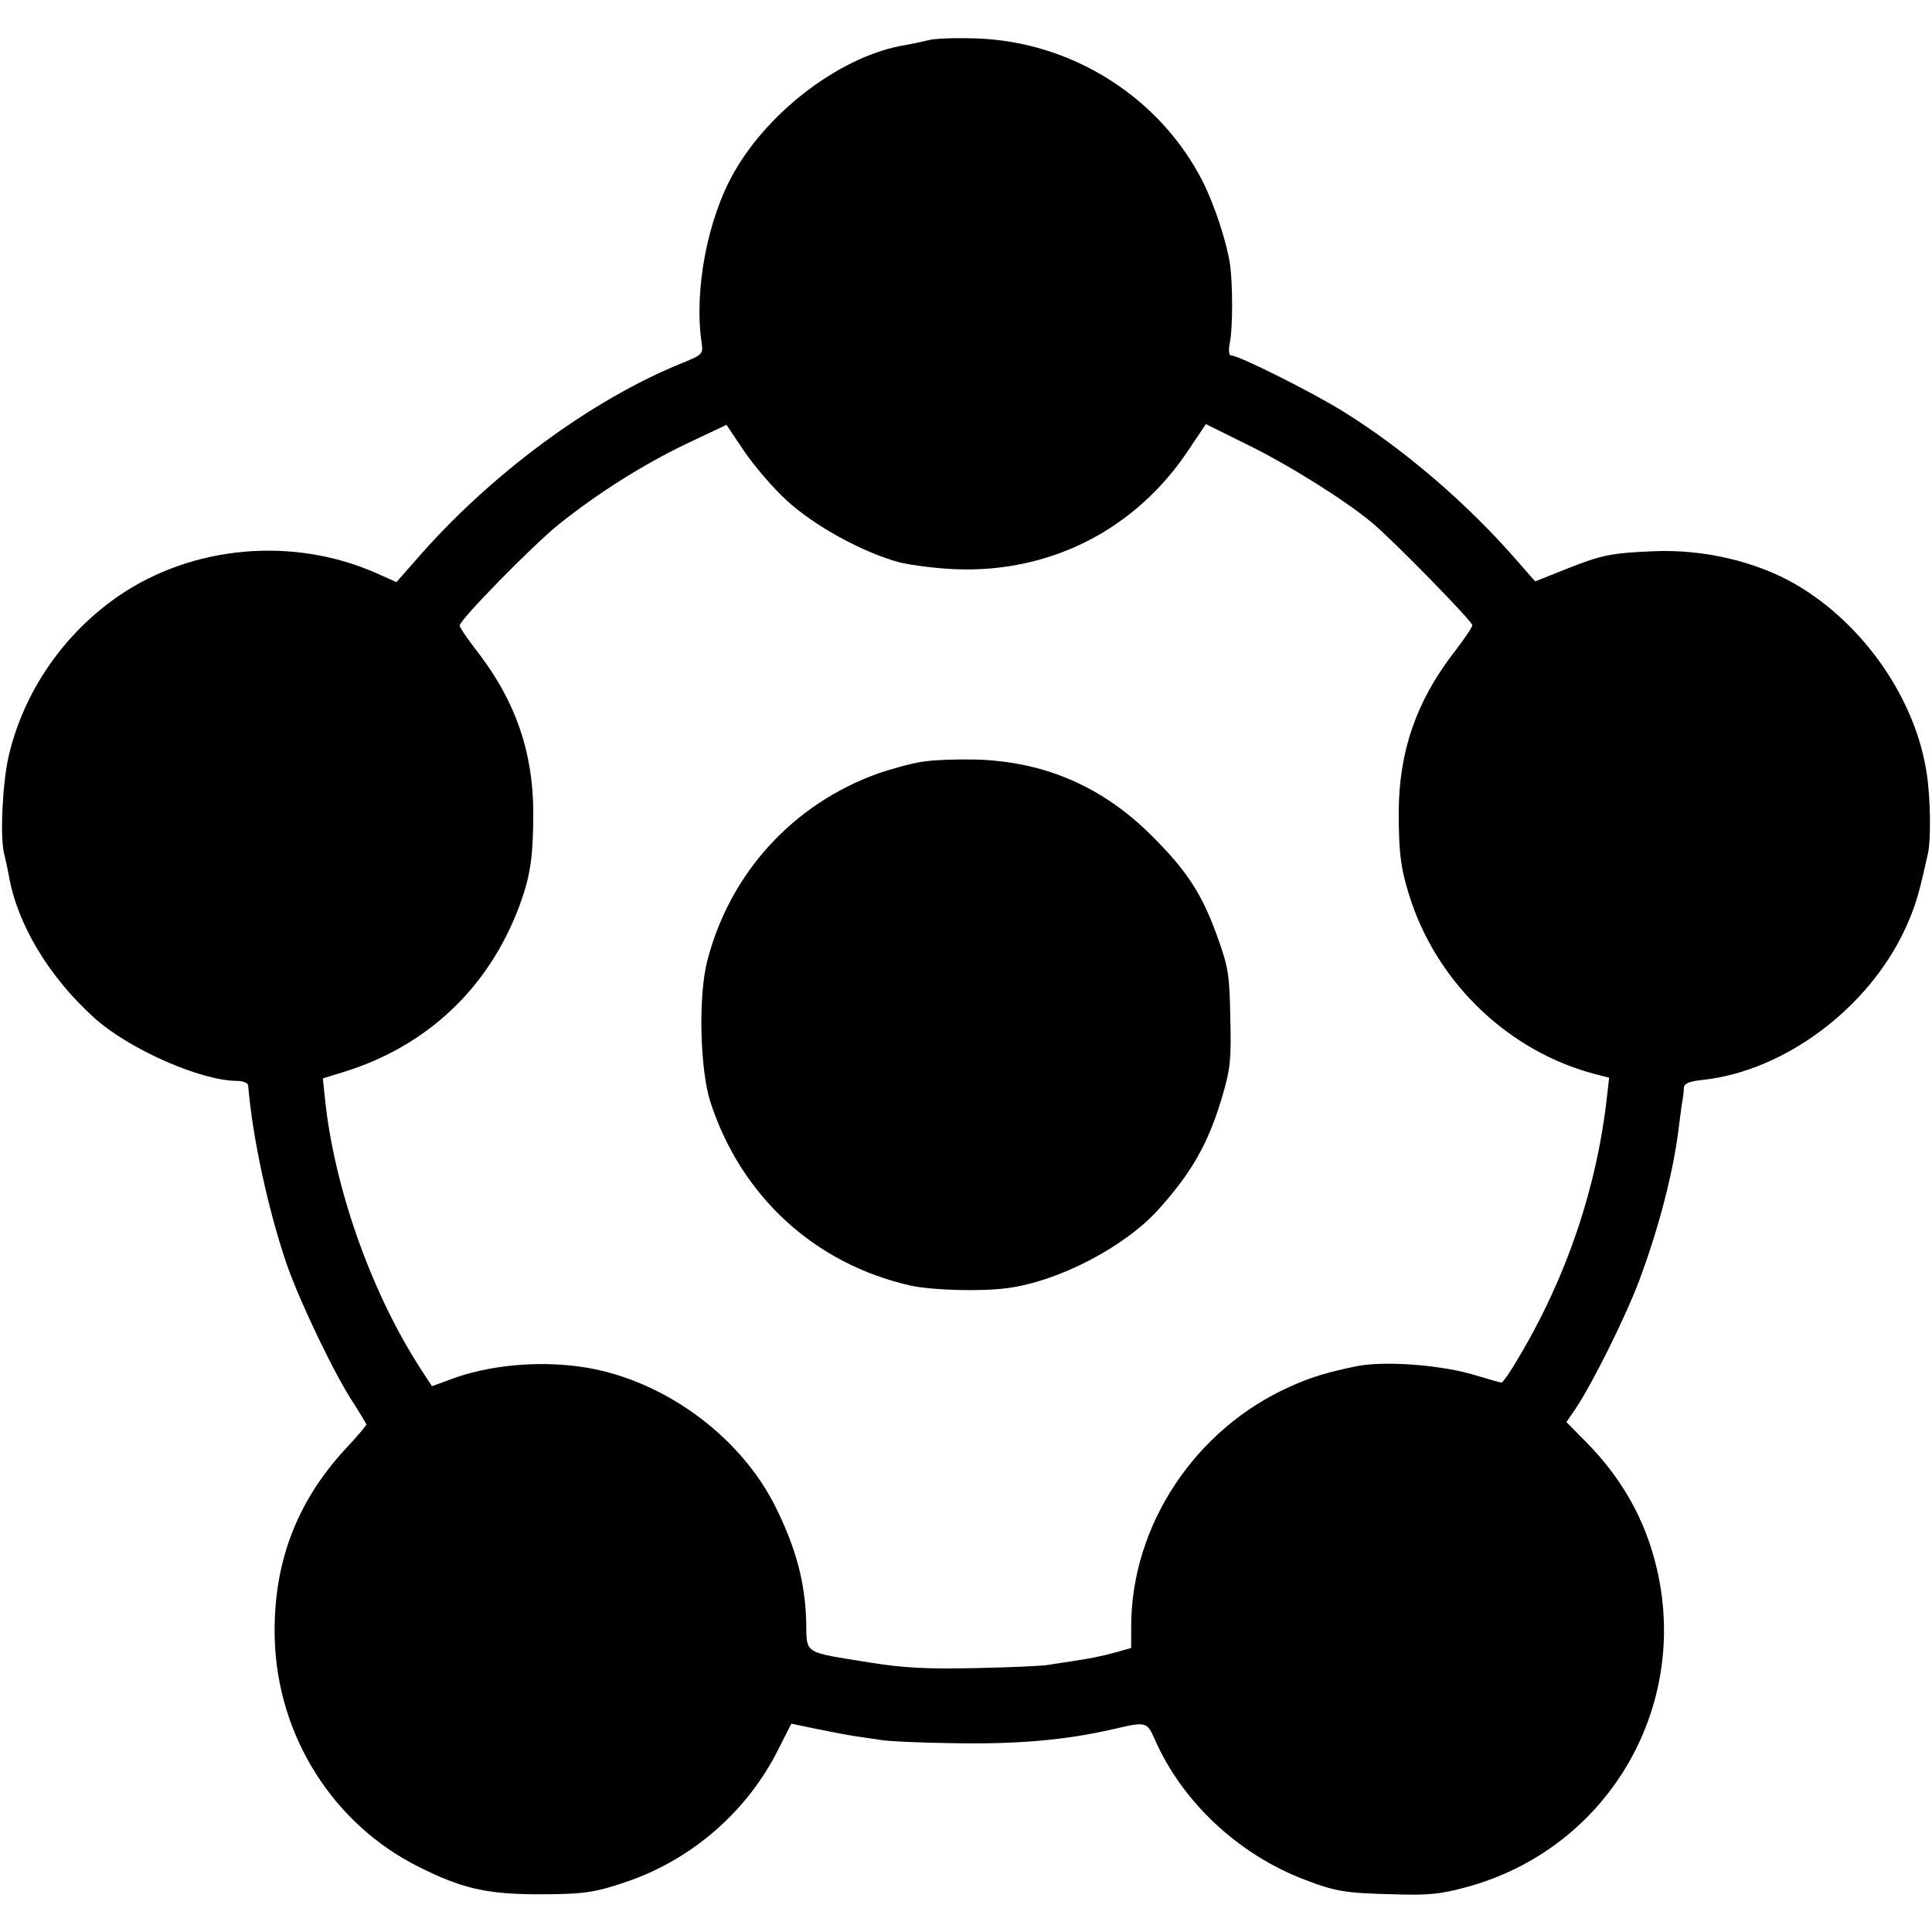 <?xml version="1.0" standalone="no"?>
<!DOCTYPE svg PUBLIC "-//W3C//DTD SVG 20010904//EN"
 "http://www.w3.org/TR/2001/REC-SVG-20010904/DTD/svg10.dtd">
<svg version="1.0" xmlns="http://www.w3.org/2000/svg"
 width="538pt" height="538pt" viewBox="0 0 538 538"
 preserveAspectRatio="xMidYMid meet">
<g transform="translate(0,538) scale(0.1,-0.1)"
fill="#000000" stroke="none">
<path d="M2585 5268 c-16 -4 -44 -10 -61 -13 -175 -27 -380 -179 -480 -355
-74 -130 -112 -329 -90 -476 4 -29 2 -32 -52 -54 -256 -103 -540 -313 -747
-553 l-51 -58 -56 25 c-231 102 -510 78 -717 -63 -154 -106 -265 -267 -307
-447 -17 -75 -24 -221 -13 -269 4 -16 10 -43 13 -60 23 -137 111 -284 238
-399 96 -87 297 -176 399 -176 16 0 29 -6 30 -12 12 -147 57 -353 109 -503 38
-107 135 -309 185 -383 19 -30 35 -56 35 -59 0 -3 -27 -35 -61 -71 -136 -149
-199 -320 -194 -524 7 -271 162 -517 400 -636 119 -60 188 -76 325 -77 136 0
164 4 255 35 182 62 336 196 422 368 20 39 36 72 37 72 1 0 33 -7 72 -15 39
-8 87 -17 107 -20 21 -3 54 -8 75 -11 20 -3 105 -7 187 -8 185 -4 323 8 460
40 86 20 89 19 110 -28 76 -175 234 -323 420 -393 83 -32 113 -37 245 -40 95
-3 130 0 200 19 406 108 640 522 524 925 -33 116 -94 220 -183 311 l-59 60 26
38 c45 67 139 255 177 357 55 147 97 309 111 435 4 30 8 62 10 70 1 8 3 22 3
31 1 12 15 18 54 22 227 25 461 200 563 422 28 62 37 92 63 210 8 35 7 149 -3
216 -29 209 -175 421 -366 532 -111 64 -257 98 -395 92 -119 -5 -144 -10 -245
-50 l-85 -34 -50 57 c-138 159 -316 312 -486 417 -89 55 -289 155 -310 155 -7
0 -9 13 -4 37 8 43 8 162 0 218 -9 61 -43 164 -75 228 -119 236 -366 392 -633
400 -56 2 -116 0 -132 -5z m-395 -1281 c78 -72 214 -146 315 -173 33 -8 103
-17 155 -19 264 -11 502 110 649 331 l49 73 119 -59 c114 -56 270 -154 343
-215 57 -47 280 -275 280 -286 0 -5 -23 -40 -52 -77 -104 -135 -152 -274 -153
-442 0 -121 6 -163 35 -251 79 -232 273 -416 508 -479 l43 -11 -6 -52 c-28
-253 -112 -503 -247 -729 -22 -38 -43 -68 -47 -68 -3 0 -35 9 -71 20 -94 29
-252 41 -330 26 -84 -17 -132 -32 -187 -57 -265 -118 -443 -387 -443 -668 l0
-60 -42 -12 c-49 -13 -66 -16 -123 -25 -22 -3 -51 -8 -65 -10 -14 -3 -104 -7
-200 -9 -138 -3 -200 0 -295 15 -192 31 -178 22 -180 115 -3 108 -28 202 -83
314 -100 206 -325 367 -552 396 -120 16 -255 2 -355 -36 -27 -10 -51 -19 -52
-19 0 0 -19 28 -41 63 -133 211 -232 496 -257 737 l-6 57 58 18 c231 71 403
233 488 459 32 85 40 139 40 266 -1 166 -49 306 -153 442 -29 37 -52 71 -52
76 0 16 200 220 275 281 111 89 237 168 358 226 l110 52 49 -73 c27 -40 80
-102 118 -137z"/>
<path d="M2570 3259 c-30 -4 -88 -20 -128 -34 -234 -85 -409 -276 -472 -519
-26 -97 -21 -303 8 -394 85 -263 291 -452 558 -512 60 -13 196 -17 269 -7 144
19 327 115 421 219 96 107 141 188 180 323 20 68 23 99 20 210 -2 116 -5 140
-33 218 -43 123 -85 189 -183 287 -138 139 -301 210 -495 215 -49 1 -115 -1
-145 -6z"/>
</g>
</svg>
